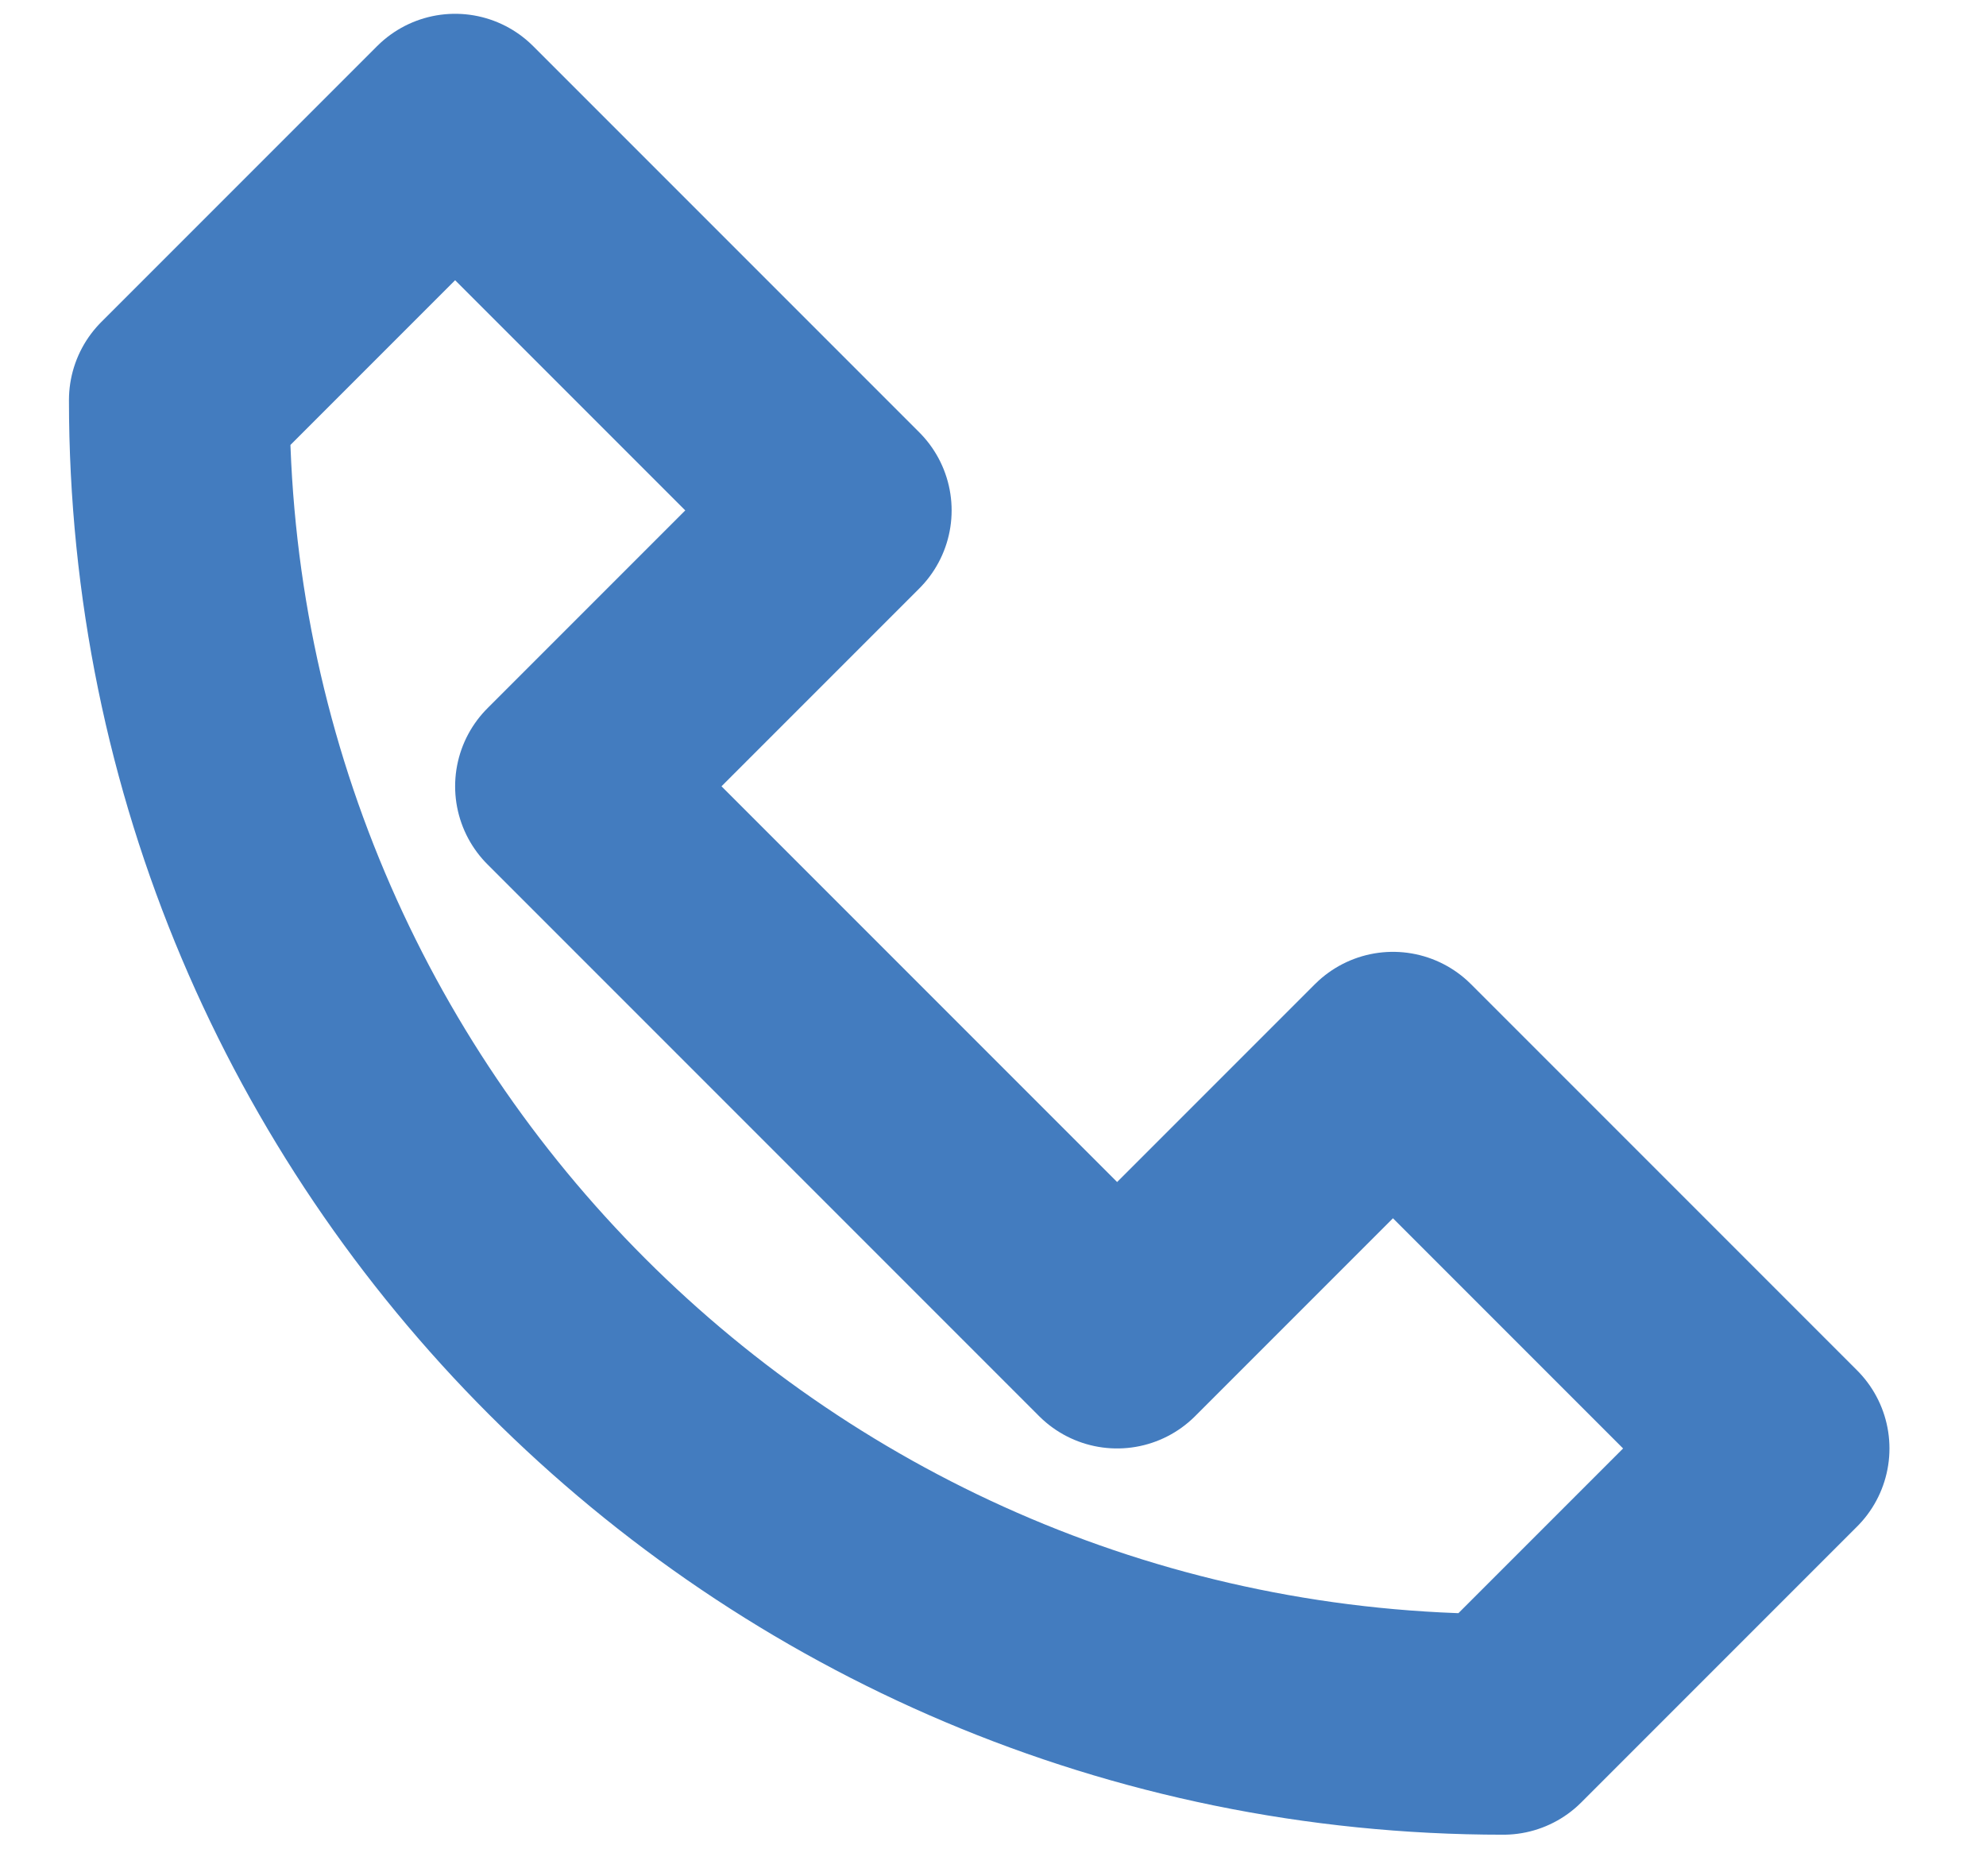 <?xml version="1.0" encoding="UTF-8"?> <svg xmlns="http://www.w3.org/2000/svg" width="18" height="17" viewBox="0 0 18 17" fill="none"><path d="M13.625 15.625C6.997 15.625 1.625 10.252 1.625 3.625L4.125 1.125L7.625 4.625L5.125 7.125L10.125 12.125L12.625 9.625L16.125 13.125L13.625 15.625Z" stroke="#437CBF" stroke-width="2" stroke-miterlimit="10" stroke-linecap="round" stroke-linejoin="round"></path></svg> 
